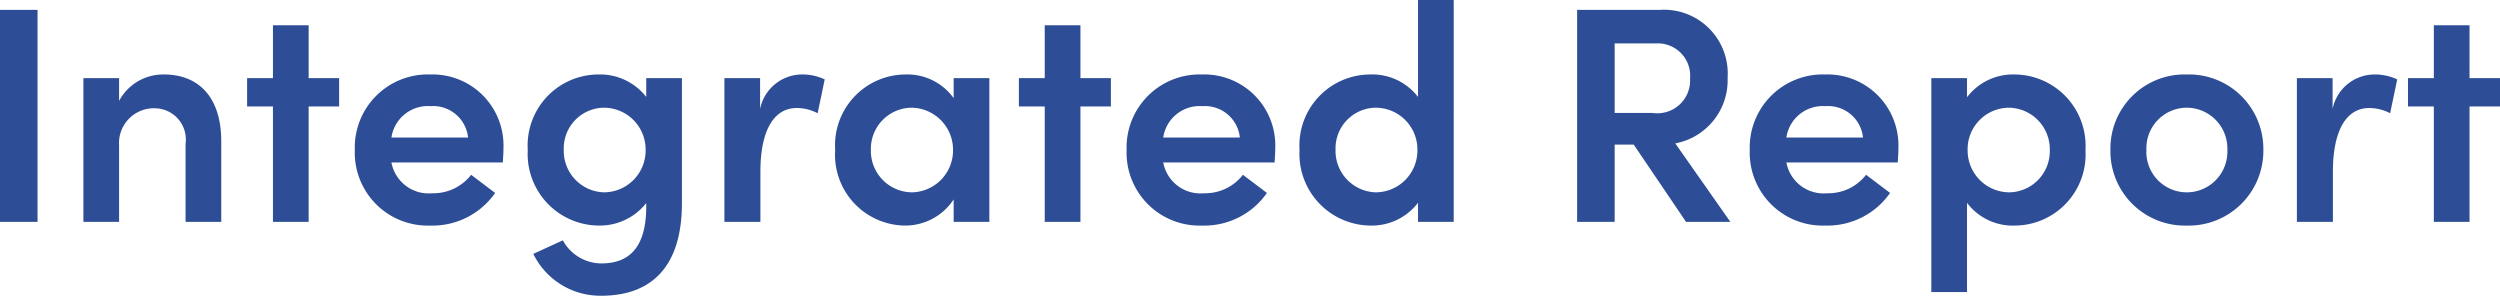<svg xmlns="http://www.w3.org/2000/svg" width="162.48" height="19.22"><path d="M2.44 14.42V.64H0v13.78Zm8.2-9.58a3.24 3.24 0 0 0-2.9 1.72V5.08H5.42v9.34h2.32V9.46a2.263 2.263 0 0 1 2.38-2.42 2.027 2.027 0 0 1 1.94 2.3v5.08h2.32V9.18c0-2.72-1.34-4.34-3.74-4.34Zm9.42.24V1.64h-2.32v3.44h-1.68v1.84h1.68v7.5h2.32v-7.5h1.98V5.08Zm12.66 4.58a4.616 4.616 0 0 0-4.76-4.82 4.748 4.748 0 0 0-4.9 4.9 4.743 4.743 0 0 0 4.9 4.92 4.965 4.965 0 0 0 4.22-2.12l-1.56-1.18a3.1 3.1 0 0 1-2.52 1.2 2.463 2.463 0 0 1-2.66-2h7.24c.02-.34.04-.64.04-.9Zm-7.28-.72a2.39 2.39 0 0 1 2.54-2.04 2.277 2.277 0 0 1 2.44 2.04ZM42 6.3a3.806 3.806 0 0 0-3.12-1.46 4.612 4.612 0 0 0-4.58 4.9 4.656 4.656 0 0 0 4.6 4.92A3.849 3.849 0 0 0 42 13.2v.22c0 2.68-1.12 3.7-2.92 3.7a2.872 2.872 0 0 1-2.5-1.5l-1.92.88a4.849 4.849 0 0 0 4.42 2.72c3.2 0 5.24-1.82 5.24-6.02V5.08H42Zm-2.74 6.2a2.693 2.693 0 0 1-2.62-2.78A2.64 2.64 0 0 1 39.26 7a2.716 2.716 0 0 1 2.7 2.72 2.719 2.719 0 0 1-2.7 2.78Zm12.82-7.66a2.792 2.792 0 0 0-2.68 2.24v-2h-2.32v9.34h2.34v-3.26c0-2.62.84-4.14 2.36-4.14a2.922 2.922 0 0 1 1.36.34l.46-2.2a3.421 3.421 0 0 0-1.52-.32Zm9.9 1.54a3.7 3.7 0 0 0-3.14-1.54 4.6 4.6 0 0 0-4.56 4.9 4.6 4.6 0 0 0 4.5 4.92 3.763 3.763 0 0 0 3.2-1.7v1.46h2.32V5.08h-2.32Zm-2.72 6.12a2.694 2.694 0 0 1-2.66-2.76A2.673 2.673 0 0 1 59.24 7a2.735 2.735 0 0 1 2.7 2.74 2.724 2.724 0 0 1-2.68 2.76Zm10.96-7.42V1.64H67.9v3.44h-1.68v1.84h1.68v7.5h2.32v-7.5h1.98V5.08Zm12.66 4.58a4.616 4.616 0 0 0-4.76-4.82 4.748 4.748 0 0 0-4.9 4.9 4.743 4.743 0 0 0 4.9 4.92 4.965 4.965 0 0 0 4.22-2.12l-1.56-1.18a3.1 3.1 0 0 1-2.52 1.2 2.463 2.463 0 0 1-2.66-2h7.24c.02-.34.04-.64.04-.9Zm-7.28-.72a2.39 2.39 0 0 1 2.54-2.04 2.277 2.277 0 0 1 2.44 2.04ZM92.16 6.3a3.751 3.751 0 0 0-3.12-1.46 4.612 4.612 0 0 0-4.58 4.9 4.656 4.656 0 0 0 4.6 4.92 3.783 3.783 0 0 0 3.1-1.48v1.24h2.32V0h-2.32Zm-2.74 6.2a2.693 2.693 0 0 1-2.62-2.78A2.64 2.64 0 0 1 89.42 7a2.716 2.716 0 0 1 2.7 2.72 2.719 2.719 0 0 1-2.7 2.78Zm23.04 1.92-3.58-5.1a4.172 4.172 0 0 0 3.4-4.26A4.143 4.143 0 0 0 107.9.64h-5.4v13.78h2.44V9.4h1.24l3.4 5.02Zm-4.74-11.6a2.1 2.1 0 0 1 2.12 2.28 2.131 2.131 0 0 1-2.44 2.24h-2.46V2.82Zm15.66 6.84a4.616 4.616 0 0 0-4.76-4.82 4.748 4.748 0 0 0-4.9 4.9 4.743 4.743 0 0 0 4.9 4.92 4.965 4.965 0 0 0 4.22-2.12l-1.56-1.18a3.1 3.1 0 0 1-2.52 1.2 2.463 2.463 0 0 1-2.66-2h7.24c.02-.34.04-.64.04-.9Zm-7.28-.72a2.39 2.39 0 0 1 2.54-2.04 2.277 2.277 0 0 1 2.44 2.04Zm14.84-4.1a3.754 3.754 0 0 0-3.1 1.48V5.08h-2.32v13.9h2.32v-5.8a3.715 3.715 0 0 0 3.12 1.48 4.623 4.623 0 0 0 4.58-4.9 4.644 4.644 0 0 0-4.6-4.92Zm-.36 7.66a2.721 2.721 0 0 1-2.7-2.74 2.7 2.7 0 0 1 2.7-2.76 2.7 2.7 0 0 1 2.64 2.76 2.673 2.673 0 0 1-2.64 2.74Zm11.54 2.16a4.854 4.854 0 0 0 4.98-4.92 4.837 4.837 0 0 0-4.98-4.9 4.82 4.82 0 0 0-4.96 4.9 4.837 4.837 0 0 0 4.96 4.92Zm0-2.16a2.626 2.626 0 0 1-2.62-2.76A2.633 2.633 0 0 1 142.12 7a2.649 2.649 0 0 1 2.64 2.74 2.642 2.642 0 0 1-2.64 2.76Zm12.16-7.66a2.792 2.792 0 0 0-2.68 2.24v-2h-2.32v9.34h2.34v-3.26c0-2.62.84-4.14 2.36-4.14a2.922 2.922 0 0 1 1.36.34l.46-2.2a3.421 3.421 0 0 0-1.52-.32Zm6.22.24V1.64h-2.32v3.44h-1.68v1.84h1.68v7.5h2.32v-7.5h1.98V5.08Z" fill="#2d4e96"/></svg>